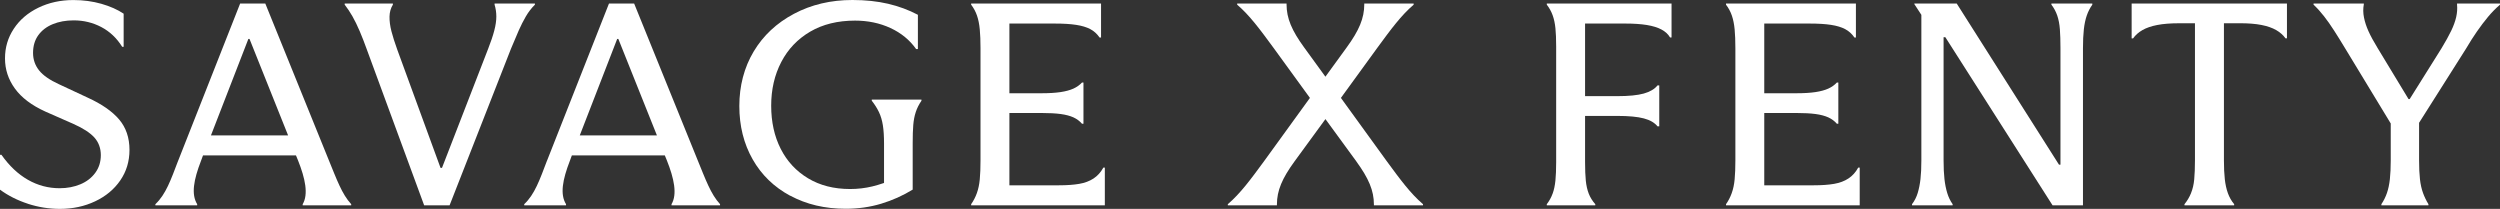 <svg width="383" height="32" viewBox="0 0 383 32" fill="none" xmlns="http://www.w3.org/2000/svg">
<rect x="0" y="0" width="383" height="32" fill="#333333" stroke="none"/>
<path d="M4.276 31.215C2.679 30.696 1.254 29.976 0 29.058V23.719H0.223C1.415 25.408 2.769 26.685 4.276 27.545C5.784 28.406 7.402 28.836 9.133 28.836C10.298 28.836 11.356 28.634 12.311 28.235C13.265 27.836 14.028 27.248 14.595 26.477C15.162 25.705 15.447 24.801 15.447 23.763C15.447 22.725 15.117 21.8 14.461 21.07C13.805 20.343 12.743 19.653 11.284 19.001L6.942 17.089C4.853 16.14 3.301 14.969 2.288 13.573C1.271 12.18 0.766 10.637 0.766 8.948C0.766 7.258 1.213 5.773 2.109 4.411C3.006 3.045 4.256 1.97 5.87 1.185C7.481 0.4 9.274 0.007 11.242 0.007C12.764 0.007 14.196 0.202 15.539 0.584C16.883 0.97 18.016 1.475 18.943 2.096V7.169H18.72C17.885 5.834 16.817 4.827 15.519 4.145C14.22 3.462 12.809 3.121 11.287 3.121C10.092 3.121 9.027 3.315 8.086 3.701C7.145 4.087 6.406 4.65 5.87 5.391C5.334 6.131 5.063 7.036 5.063 8.104C5.063 9.112 5.369 10.002 5.98 10.774C6.592 11.546 7.615 12.259 9.047 12.911L13.434 14.959C15.584 15.939 17.188 17.052 18.246 18.294C19.304 19.54 19.837 21.097 19.837 22.968C19.837 24.719 19.366 26.276 18.425 27.641C17.484 29.006 16.202 30.075 14.574 30.843C12.946 31.614 11.15 32 9.181 32C7.509 32 5.877 31.741 4.28 31.222L4.276 31.215Z" fill="white"/>
<path d="M64.981 31.457L56.16 7.476C55.831 6.558 55.48 5.66 55.109 4.783C54.735 3.909 54.364 3.144 53.99 2.492C53.615 1.84 53.22 1.246 52.805 0.714V0.536H60.19V0.714C59.86 1.246 59.688 1.857 59.674 2.536C59.661 3.219 59.757 3.967 59.966 4.783C60.176 5.598 60.475 6.541 60.863 7.609L67.489 25.719H67.712L74.784 7.476C75.204 6.408 75.516 5.476 75.726 4.673C75.935 3.871 76.038 3.161 76.038 2.536C76.038 1.912 75.949 1.307 75.77 0.714V0.536H81.95V0.714C81.414 1.246 80.95 1.847 80.562 2.516C80.174 3.182 79.817 3.888 79.487 4.629C79.157 5.37 78.755 6.319 78.278 7.476L68.876 31.457H64.981Z" fill="white"/>
<path d="M121.056 29.989C118.579 28.654 116.659 26.794 115.302 24.404C113.946 22.018 113.265 19.294 113.265 16.239C113.265 13.184 113.997 10.343 115.46 7.896C116.924 5.448 118.981 3.523 121.64 2.113C124.295 0.703 127.28 0 130.594 0C132.594 0 134.414 0.195 136.056 0.577C137.698 0.963 139.219 1.526 140.621 2.267V7.517H140.353C139.367 6.124 138.055 5.049 136.413 4.291C134.771 3.533 132.965 3.158 130.996 3.158C128.341 3.158 126.05 3.721 124.123 4.847C122.2 5.974 120.719 7.524 119.692 9.497C118.662 11.47 118.146 13.703 118.146 16.191C118.146 18.68 118.631 20.885 119.603 22.797C120.571 24.708 121.966 26.214 123.79 27.313C125.61 28.409 127.757 28.958 130.237 28.958C131.402 28.958 132.535 28.825 133.641 28.559C134.744 28.293 135.908 27.893 137.134 27.357L135.434 29.894V21.974C135.434 20.878 135.376 19.95 135.256 19.192C135.135 18.434 134.936 17.761 134.651 17.167C134.366 16.573 134.002 15.996 133.555 15.433V15.256H141.167V15.433C140.779 15.996 140.487 16.577 140.295 17.167C140.099 17.761 139.972 18.42 139.913 19.147C139.851 19.874 139.824 20.817 139.824 21.974V29.047C138.33 29.965 136.726 30.686 135.012 31.204C133.294 31.723 131.481 31.983 129.571 31.983C126.376 31.983 123.543 31.317 121.066 29.979L121.056 29.989Z" fill="white"/>
<path d="M169.268 31.457H148.782V31.279C149.139 30.774 149.431 30.211 149.655 29.59C149.878 28.965 150.029 28.262 150.101 27.477C150.177 26.692 150.214 25.719 150.214 24.561V7.391C150.214 6.264 150.177 5.298 150.101 4.499C150.025 3.697 149.885 2.994 149.675 2.386C149.466 1.779 149.167 1.222 148.779 0.717V0.539H168.68V5.745H168.454C168.066 5.182 167.588 4.752 167.021 4.455C166.455 4.158 165.737 3.943 164.871 3.81C164.005 3.677 162.903 3.608 161.56 3.608H154.639V14.286H159.544C160.708 14.286 161.683 14.228 162.477 14.109C163.267 13.989 163.923 13.812 164.445 13.576C164.967 13.341 165.407 13.027 165.764 12.641H165.987V18.96H165.764C165.407 18.543 164.964 18.219 164.445 17.98C163.923 17.744 163.274 17.574 162.498 17.468C161.721 17.365 160.753 17.311 159.588 17.311H154.639V28.388H162.23C163.452 28.388 164.49 28.313 165.342 28.166C166.194 28.02 166.925 27.743 167.533 27.343C168.141 26.944 168.646 26.388 169.034 25.674H169.261V31.457H169.268Z" fill="white"/>
<path d="M237.866 29.658C238.075 29.081 238.216 28.412 238.292 27.654C238.364 26.896 238.405 25.958 238.405 24.828V7.165C238.405 6.008 238.367 5.059 238.292 4.318C238.216 3.578 238.075 2.915 237.866 2.338C237.656 1.762 237.358 1.219 236.969 0.714V0.536H256.081V5.742H255.858C255.559 5.237 255.119 4.83 254.535 4.52C253.955 4.209 253.206 3.98 252.296 3.83C251.386 3.683 250.29 3.608 249.005 3.608H242.833V14.73H247.751C249.51 14.73 250.87 14.597 251.825 14.331C252.78 14.064 253.481 13.648 253.931 13.085H254.199V19.359H253.931C253.484 18.796 252.78 18.386 251.825 18.137C250.87 17.884 249.514 17.758 247.751 17.758H242.833V24.831C242.833 25.988 242.871 26.937 242.946 27.678C243.022 28.419 243.169 29.081 243.393 29.658C243.616 30.235 243.953 30.778 244.399 31.283V31.46H236.966V31.283C237.354 30.778 237.653 30.238 237.862 29.658H237.866Z" fill="white"/>
<path d="M293.793 29.569C293.985 28.931 294.129 28.221 294.219 27.432C294.308 26.647 294.353 25.691 294.353 24.561V2.274L293.277 0.628V0.539H299.769L315.439 25.23H315.663V7.391C315.663 6.233 315.632 5.264 315.573 4.475C315.515 3.69 315.377 2.994 315.171 2.383C314.962 1.775 314.663 1.219 314.275 0.714V0.536H320.544V0.714C320.186 1.219 319.901 1.775 319.692 2.383C319.482 2.99 319.334 3.697 319.245 4.496C319.156 5.298 319.111 6.261 319.111 7.387V31.457H314.453L298.024 5.697H297.757V24.561C297.757 25.688 297.801 26.647 297.89 27.432C297.98 28.218 298.121 28.931 298.316 29.569C298.509 30.208 298.787 30.778 299.144 31.283V31.46H292.92V31.283C293.308 30.778 293.597 30.208 293.793 29.569Z" fill="white"/>
<path d="M335.664 29.59C335.918 28.965 336.083 28.262 336.155 27.477C336.227 26.692 336.268 25.719 336.268 24.561V3.564H333.819C332.507 3.564 331.394 3.653 330.484 3.83C329.574 4.008 328.818 4.267 328.224 4.609C327.626 4.95 327.149 5.373 326.792 5.878H326.568V0.536H350.362V5.875H350.138C349.781 5.37 349.304 4.95 348.706 4.605C348.108 4.264 347.363 4.004 346.467 3.827C345.573 3.649 344.467 3.561 343.155 3.561H340.706V24.561C340.706 25.688 340.751 26.654 340.84 27.453C340.93 28.255 341.088 28.965 341.311 29.59C341.534 30.215 341.857 30.778 342.273 31.28V31.457H334.661V31.28C335.08 30.774 335.413 30.211 335.667 29.59H335.664Z" fill="white"/>
<path d="M366.255 16.42L367.419 20.823L359.182 7.254C358.647 6.363 358.114 5.513 357.592 4.697C357.07 3.881 356.555 3.147 356.046 2.495C355.538 1.843 355.002 1.249 354.435 0.717V0.539H362.136V0.672C362.016 1.324 362.023 1.994 362.161 2.676C362.294 3.359 362.525 4.062 362.854 4.789C363.184 5.516 363.644 6.37 364.242 7.346L368.986 15.177H369.164L374.045 7.391C374.67 6.353 375.165 5.462 375.522 4.721C375.879 3.98 376.134 3.284 376.285 2.629C376.432 1.976 376.481 1.338 376.419 0.717V0.539H383V0.717C382.344 1.28 381.732 1.905 381.166 2.584C380.599 3.267 380.032 4.014 379.465 4.83C378.899 5.646 378.346 6.513 377.81 7.432L369.216 21.001L370.603 16.242V24.561C370.603 25.688 370.648 26.654 370.737 27.453C370.827 28.255 370.985 28.958 371.208 29.566C371.431 30.174 371.706 30.744 372.036 31.279V31.457H364.829V31.279C365.187 30.747 365.472 30.174 365.681 29.566C365.891 28.958 366.039 28.255 366.128 27.453C366.217 26.651 366.262 25.688 366.262 24.561V16.42H366.255Z" fill="white"/>
<path d="M284.913 31.457H264.428V31.279C264.785 30.774 265.077 30.211 265.3 29.59C265.524 28.965 265.675 28.262 265.747 27.477C265.822 26.692 265.86 25.719 265.86 24.561V7.391C265.86 6.264 265.822 5.298 265.747 4.499C265.671 3.697 265.53 2.994 265.321 2.386C265.111 1.779 264.813 1.222 264.424 0.717V0.539H284.326V5.745H284.099C283.711 5.182 283.234 4.752 282.667 4.455C282.1 4.158 281.382 3.943 280.517 3.81C279.651 3.677 278.549 3.608 277.206 3.608H270.284V14.286H275.189C276.354 14.286 277.329 14.228 278.123 14.109C278.913 13.989 279.569 13.812 280.091 13.576C280.613 13.341 281.053 13.027 281.41 12.641H281.633V18.96H281.41C281.053 18.543 280.61 18.219 280.091 17.98C279.569 17.744 278.92 17.574 278.143 17.468C277.367 17.365 276.398 17.311 275.234 17.311H270.284V28.388H277.875C279.098 28.388 280.136 28.313 280.987 28.166C281.839 28.02 282.571 27.743 283.179 27.343C283.79 26.944 284.292 26.388 284.68 25.674H284.907V31.457H284.913Z" fill="white"/>
<path d="M27.3 24.609L36.791 0.536H40.642L50.311 24.384C51.609 27.542 52.372 29.723 53.804 31.28V31.457H46.371V31.28C47.267 29.767 46.773 27.364 45.653 24.561L45.34 23.804H31.103L30.79 24.65C29.67 27.542 29.269 29.767 30.206 31.28V31.457H23.804V31.28C25.415 29.767 26.177 27.542 27.297 24.606L27.3 24.609ZM44.135 20.738L38.227 5.967H38.048L32.319 20.738H44.138H44.135Z" fill="white"/>
<path d="M83.808 24.609L93.298 0.536H97.149L106.818 24.384C108.116 27.542 108.879 29.723 110.311 31.28V31.457H102.878V31.28C103.775 29.767 103.28 27.364 102.16 24.561L101.848 23.804H87.61L87.298 24.65C86.178 27.542 85.776 29.767 86.714 31.28V31.457H80.311V31.28C81.922 29.767 82.685 27.542 83.804 24.606L83.808 24.609ZM100.639 20.738L94.731 5.967H94.552L88.823 20.738H100.642H100.639Z" fill="white"/>
<path d="M207.804 24.742L203.057 18.246L198.31 24.742C196.431 27.323 195.624 29.19 195.624 31.327V31.46H188.101V31.283C190.025 29.637 191.594 27.501 193.652 24.698L200.68 15L195.084 7.302C193.023 4.499 191.457 2.362 189.534 0.717V0.539H197.101V0.672C197.101 2.809 197.908 4.677 199.787 7.257L203.053 11.75L206.32 7.257C208.199 4.677 209.006 2.809 209.006 0.672V0.539H216.573V0.717C214.649 2.362 213.08 4.499 211.022 7.302L205.427 15L212.455 24.698C214.515 27.501 216.082 29.637 218.005 31.283V31.46H210.483V31.327C210.483 29.19 209.676 27.323 207.797 24.742H207.804Z" fill="white"/>
</svg>
